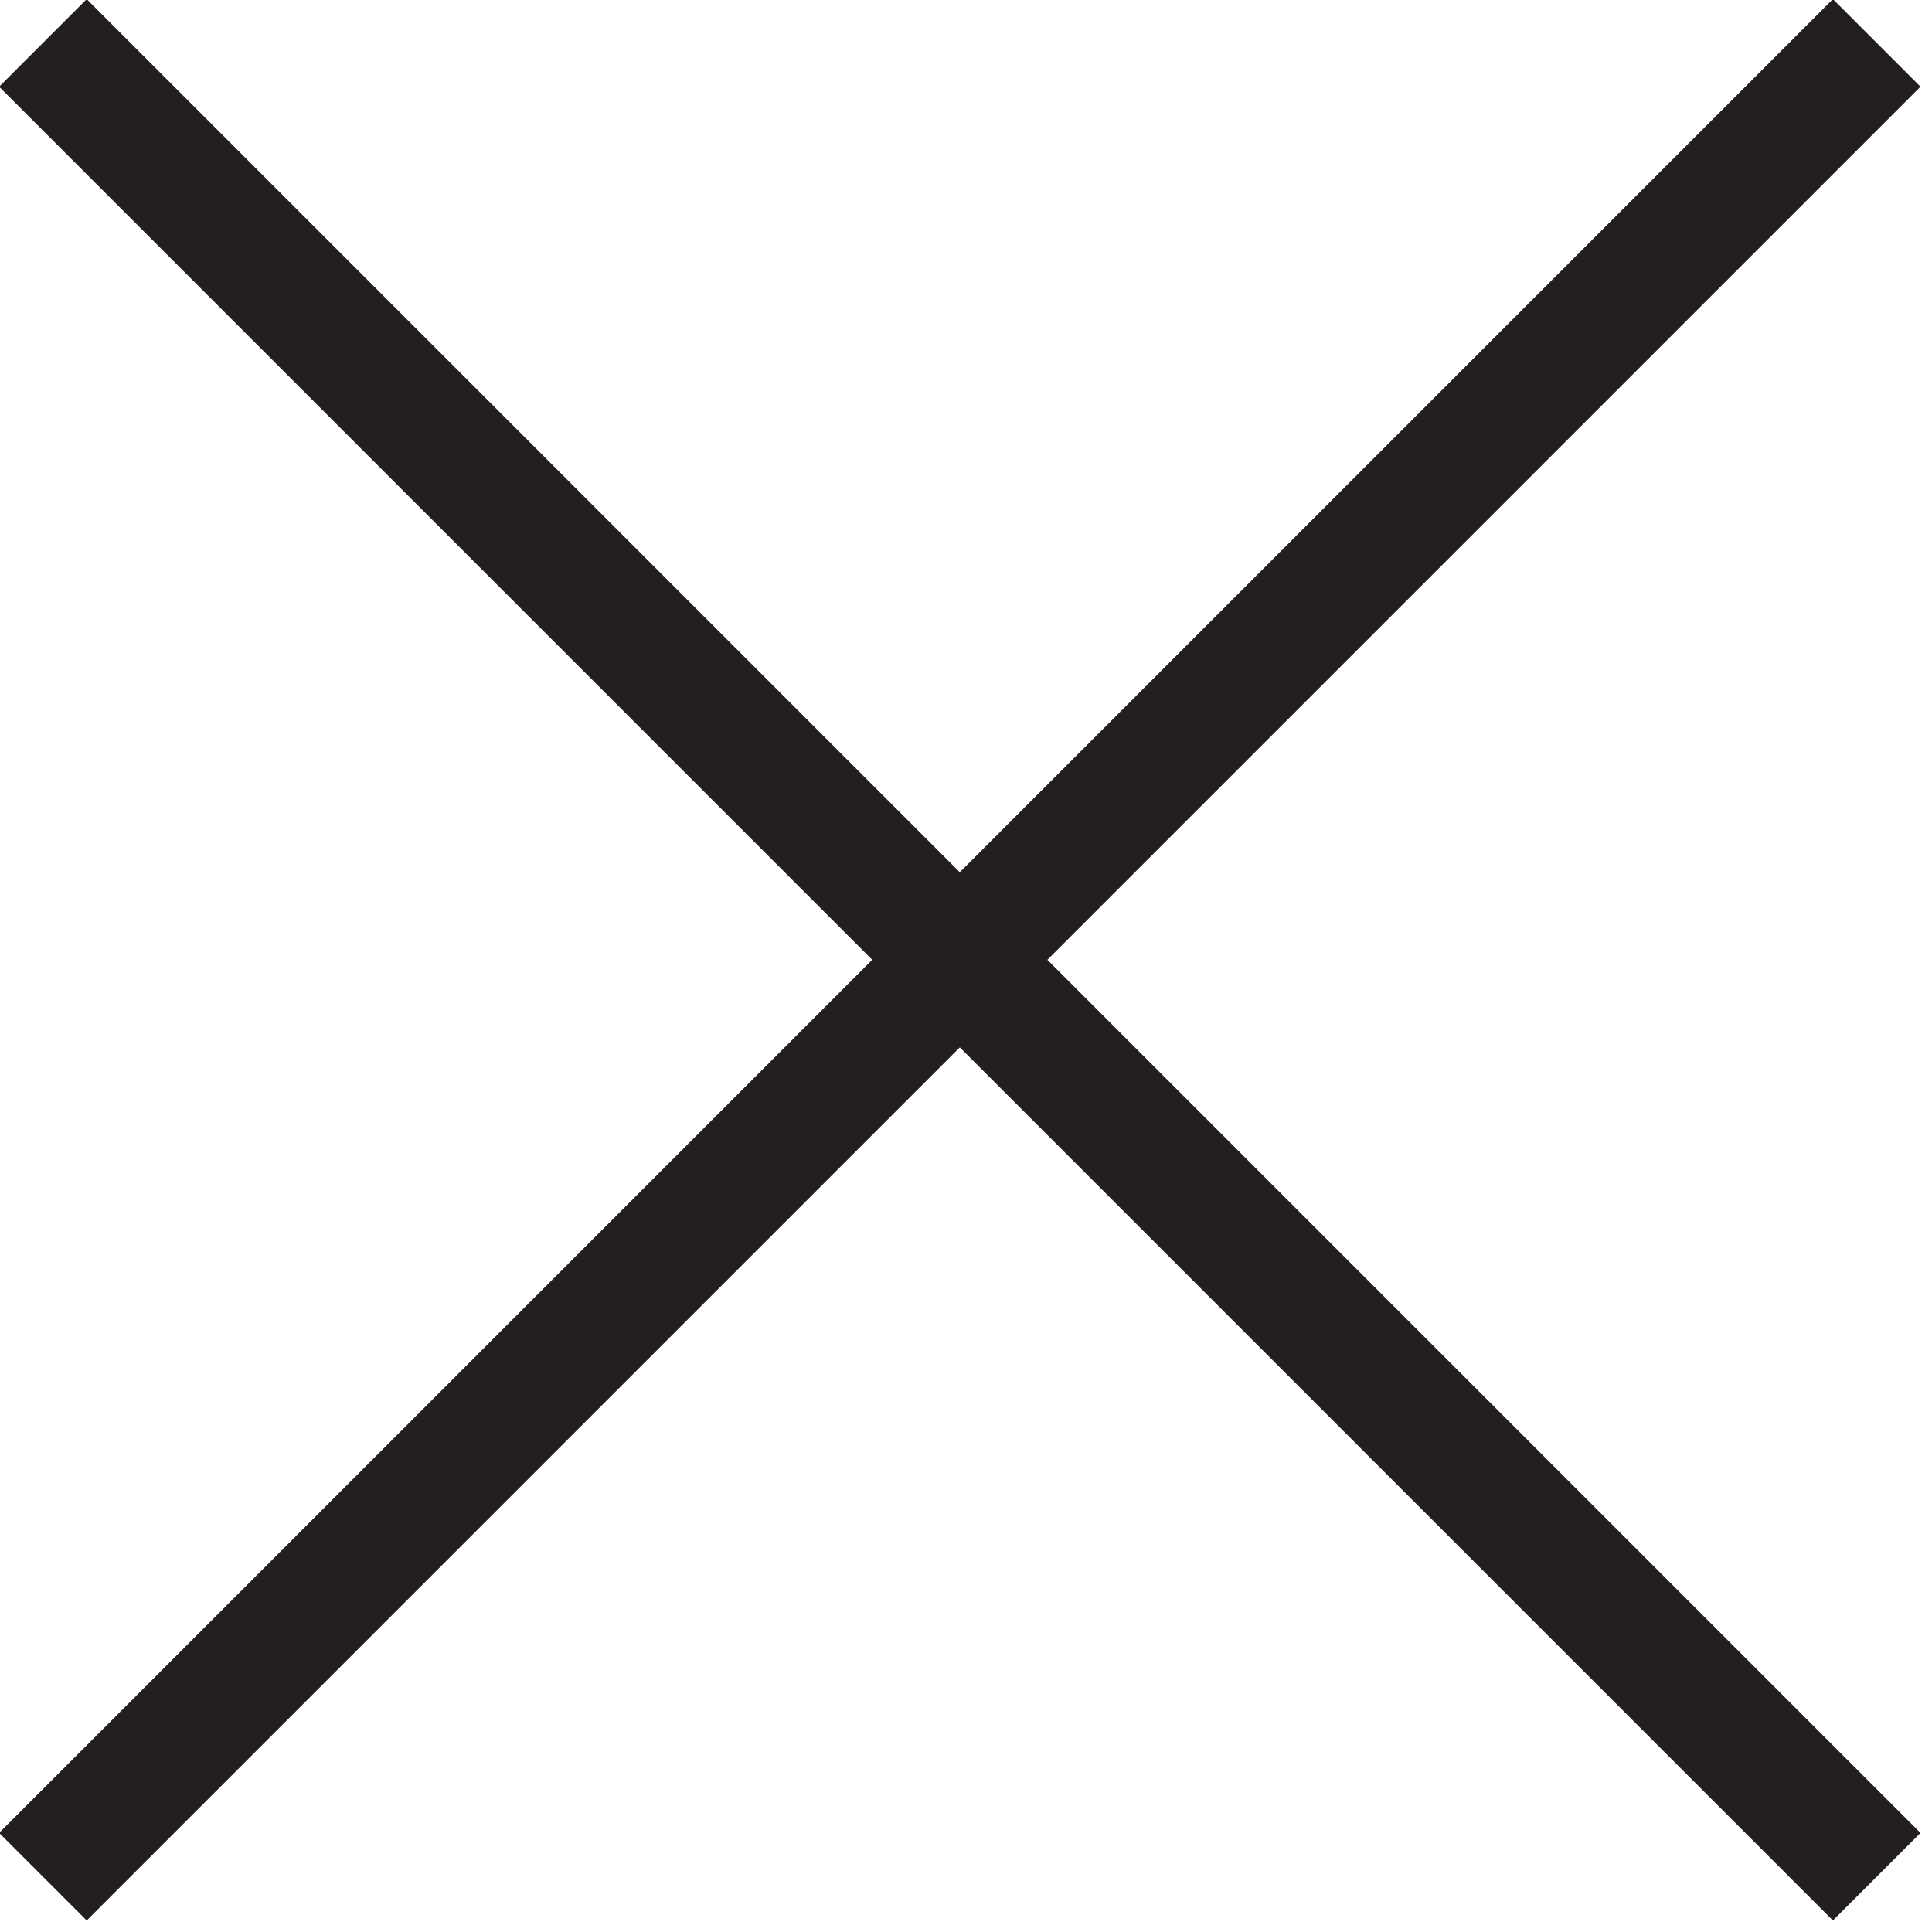 <?xml version="1.0" encoding="utf-8"?>
<!-- Generator: Adobe Illustrator 25.0.1, SVG Export Plug-In . SVG Version: 6.00 Build 0)  -->
<svg version="1.1" id="Layer_1" xmlns="http://www.w3.org/2000/svg" xmlns:xlink="http://www.w3.org/1999/xlink" x="0px" y="0px"
	 viewBox="0 0 15.6 15.6" style="enable-background:new 0 0 15.6 15.6;" xml:space="preserve">
<style type="text/css">
	.st0{fill:none;stroke:#231F20;stroke-linecap:square;stroke-miterlimit:10;}
</style>
<g>
	<path class="st0" d="M14.8,0.7L0.7,14.8 M0.7,0.7l14.1,14.1"/>
</g>
</svg>
